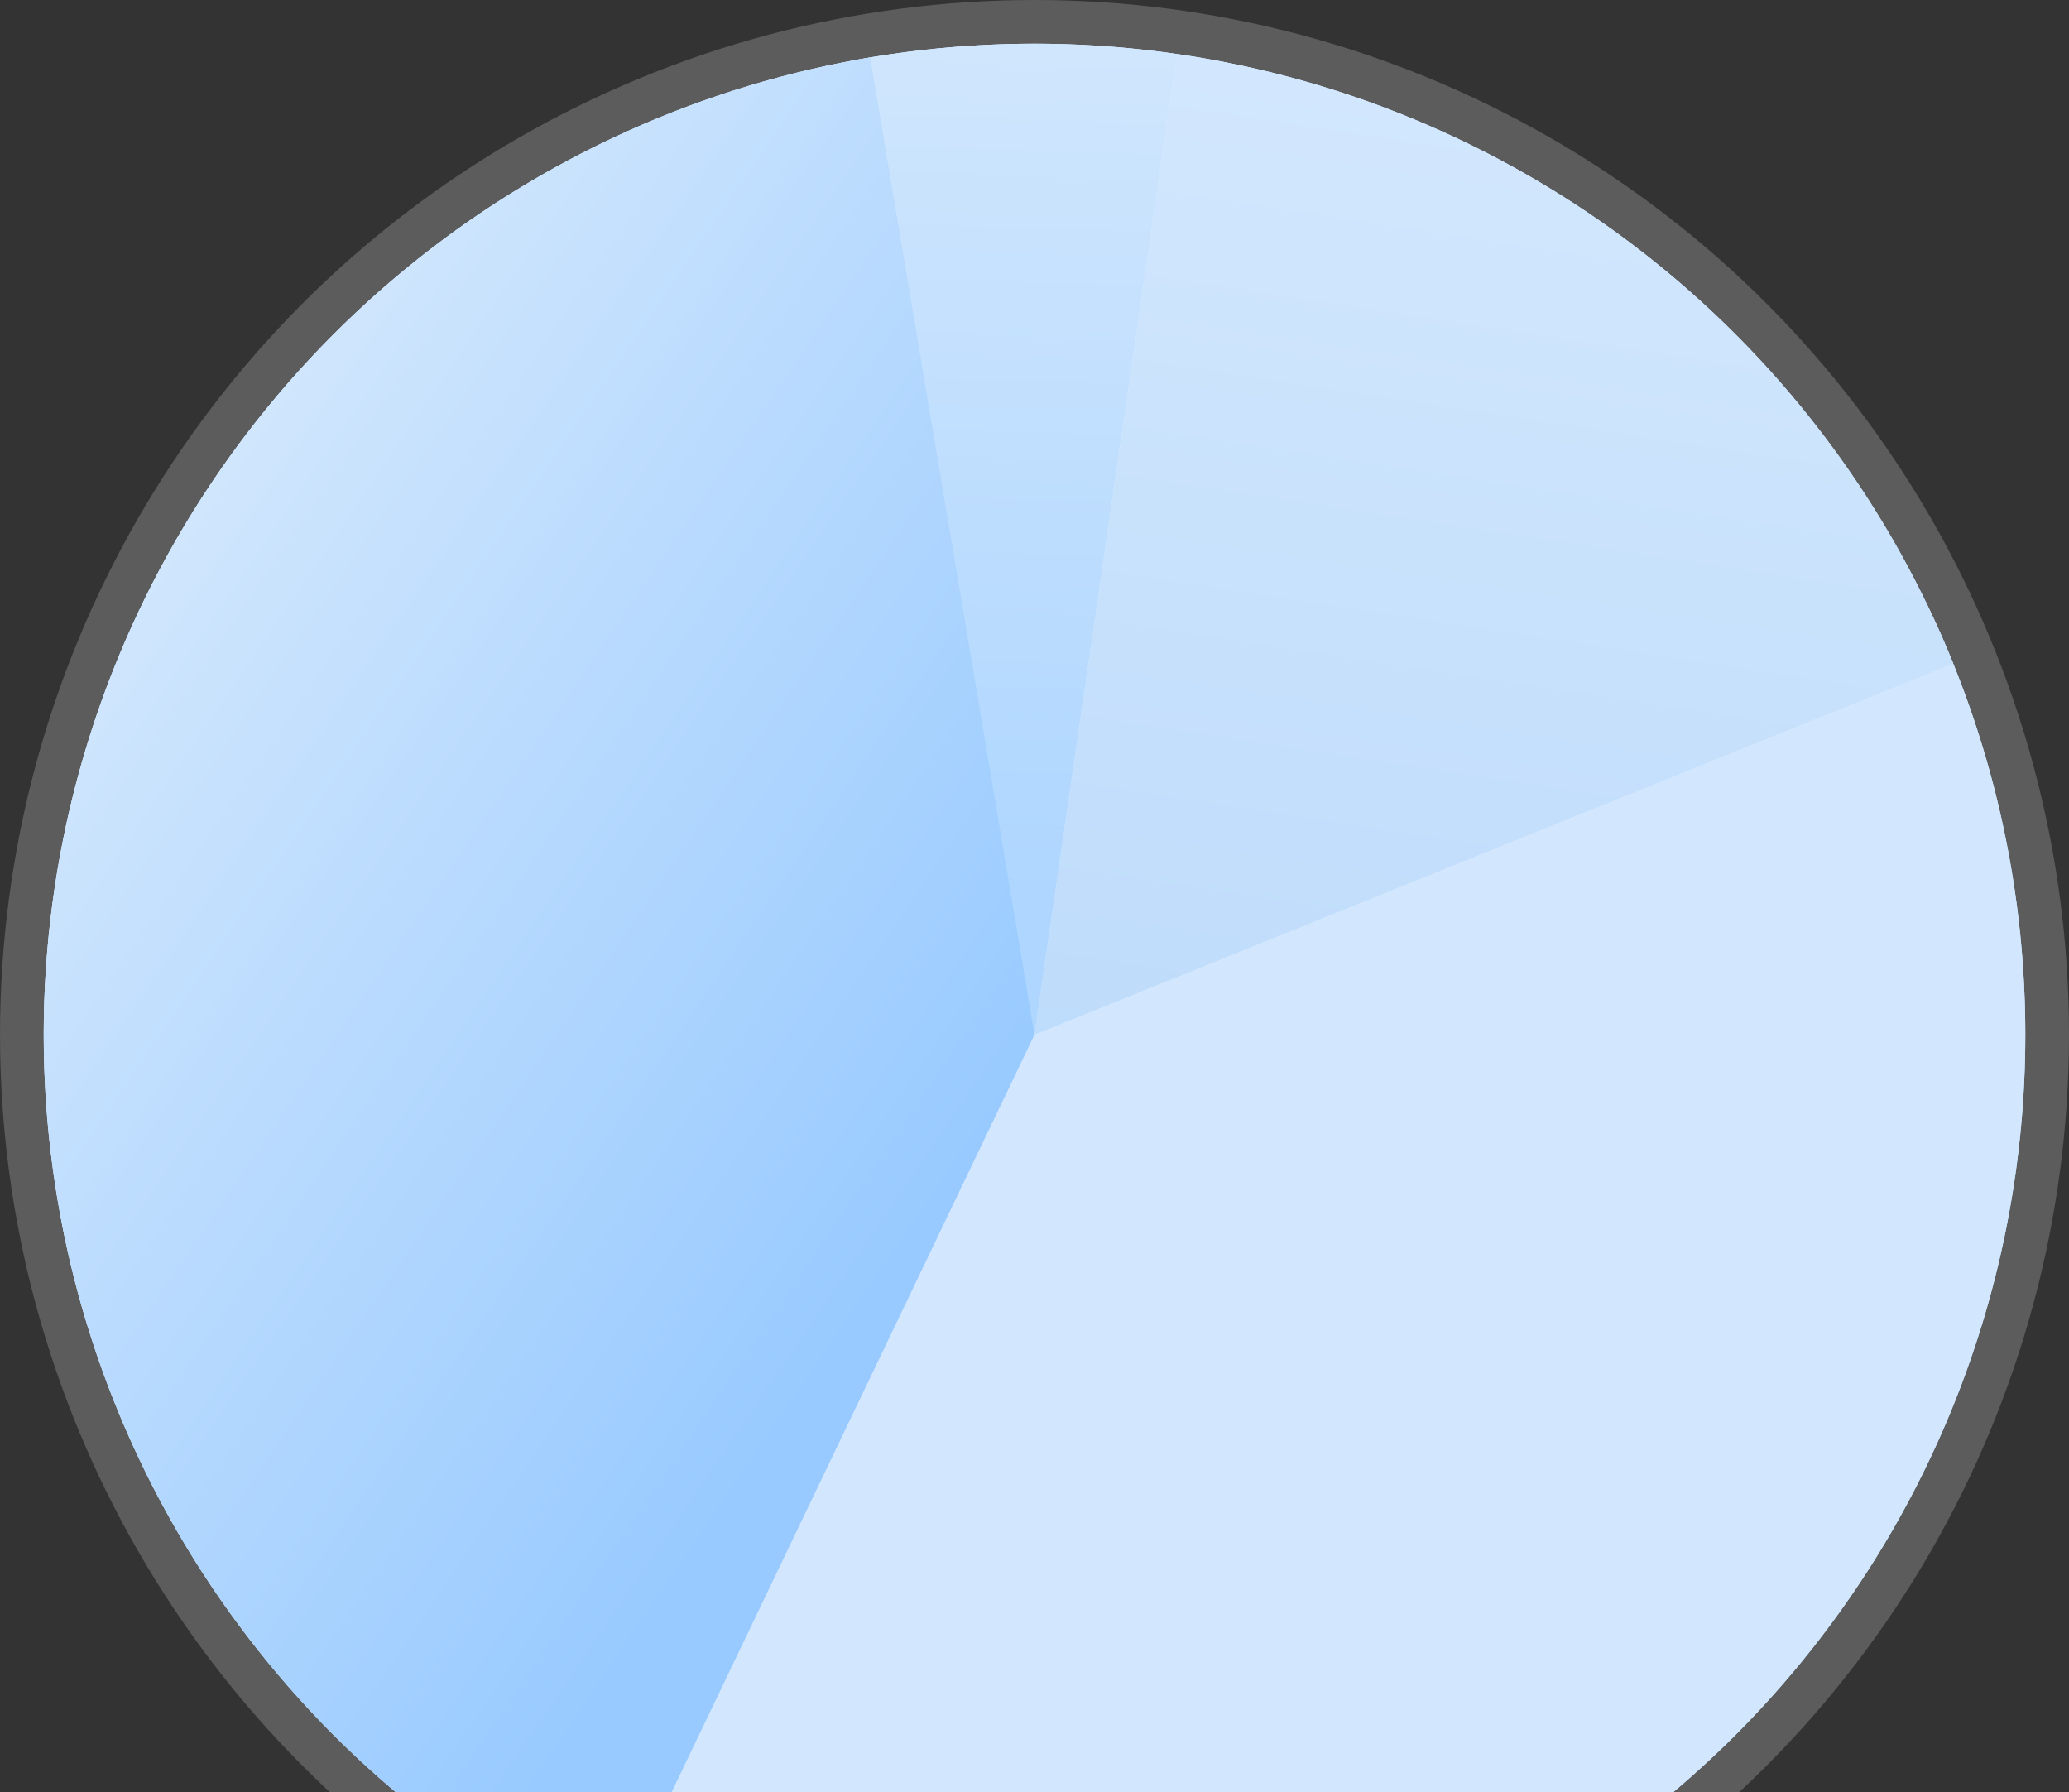 <svg xmlns="http://www.w3.org/2000/svg" width="284" height="246" fill="none" viewBox="0 0 284 246"><rect x="0" y="0" width="284" height="246" fill="#333333" stroke="none"/><g clip-path="url(#a)"><circle cx="142.002" cy="142" r="136" fill="#6fadee"/><circle cx="142.002" cy="142" r="136" fill="url(#b)"/><circle cx="142.002" cy="142" r="139" stroke="#fff" stroke-opacity=".2" stroke-width="6"/><path fill="#d2e7fd" d="M78.808 262.427a136.002 136.002 0 0 0 197.127-96.804c4.974-28.2.919-57.25-11.585-83.01L142.002 142z"/><path fill="url(#c)" d="M268.099 91.054a136 136 0 0 0-106.532-83.64L142.002 142z"/><path fill="url(#d)" d="M161.564 7.414a136 136 0 0 0-44.722.934L142.002 142z"/><path fill="url(#e)" d="M119.44 7.885A136 136 0 0 0 83.242 264.65L142.002 142z"/></g><defs><linearGradient id="b" x1="-49.498" x2="296.002" y1="17.5" y2="226.5" gradientUnits="userSpaceOnUse"><stop stop-color="#fff"/><stop offset="1" stop-color="#fff" stop-opacity=".6"/></linearGradient><linearGradient id="c" x1="148.636" x2="127.368" y1="6.694" y2="145.806" gradientUnits="userSpaceOnUse"><stop stop-color="#d2e7fd"/><stop offset="1" stop-color="#bddbfb"/></linearGradient><linearGradient id="d" x1="145.002" x2="149.002" y1="124.5" y2="-2" gradientUnits="userSpaceOnUse"><stop stop-color="#aed6ff"/><stop offset="1" stop-color="#d2e7fd"/></linearGradient><linearGradient id="e" x1="149.559" x2="30.002" y1="136.573" y2="55" gradientUnits="userSpaceOnUse"><stop stop-color="#98caff"/><stop offset="1" stop-color="#d2e7fd"/></linearGradient><clipPath id="a"><path fill="#fff" d="M0 0h284v246H0z"/></clipPath></defs></svg>